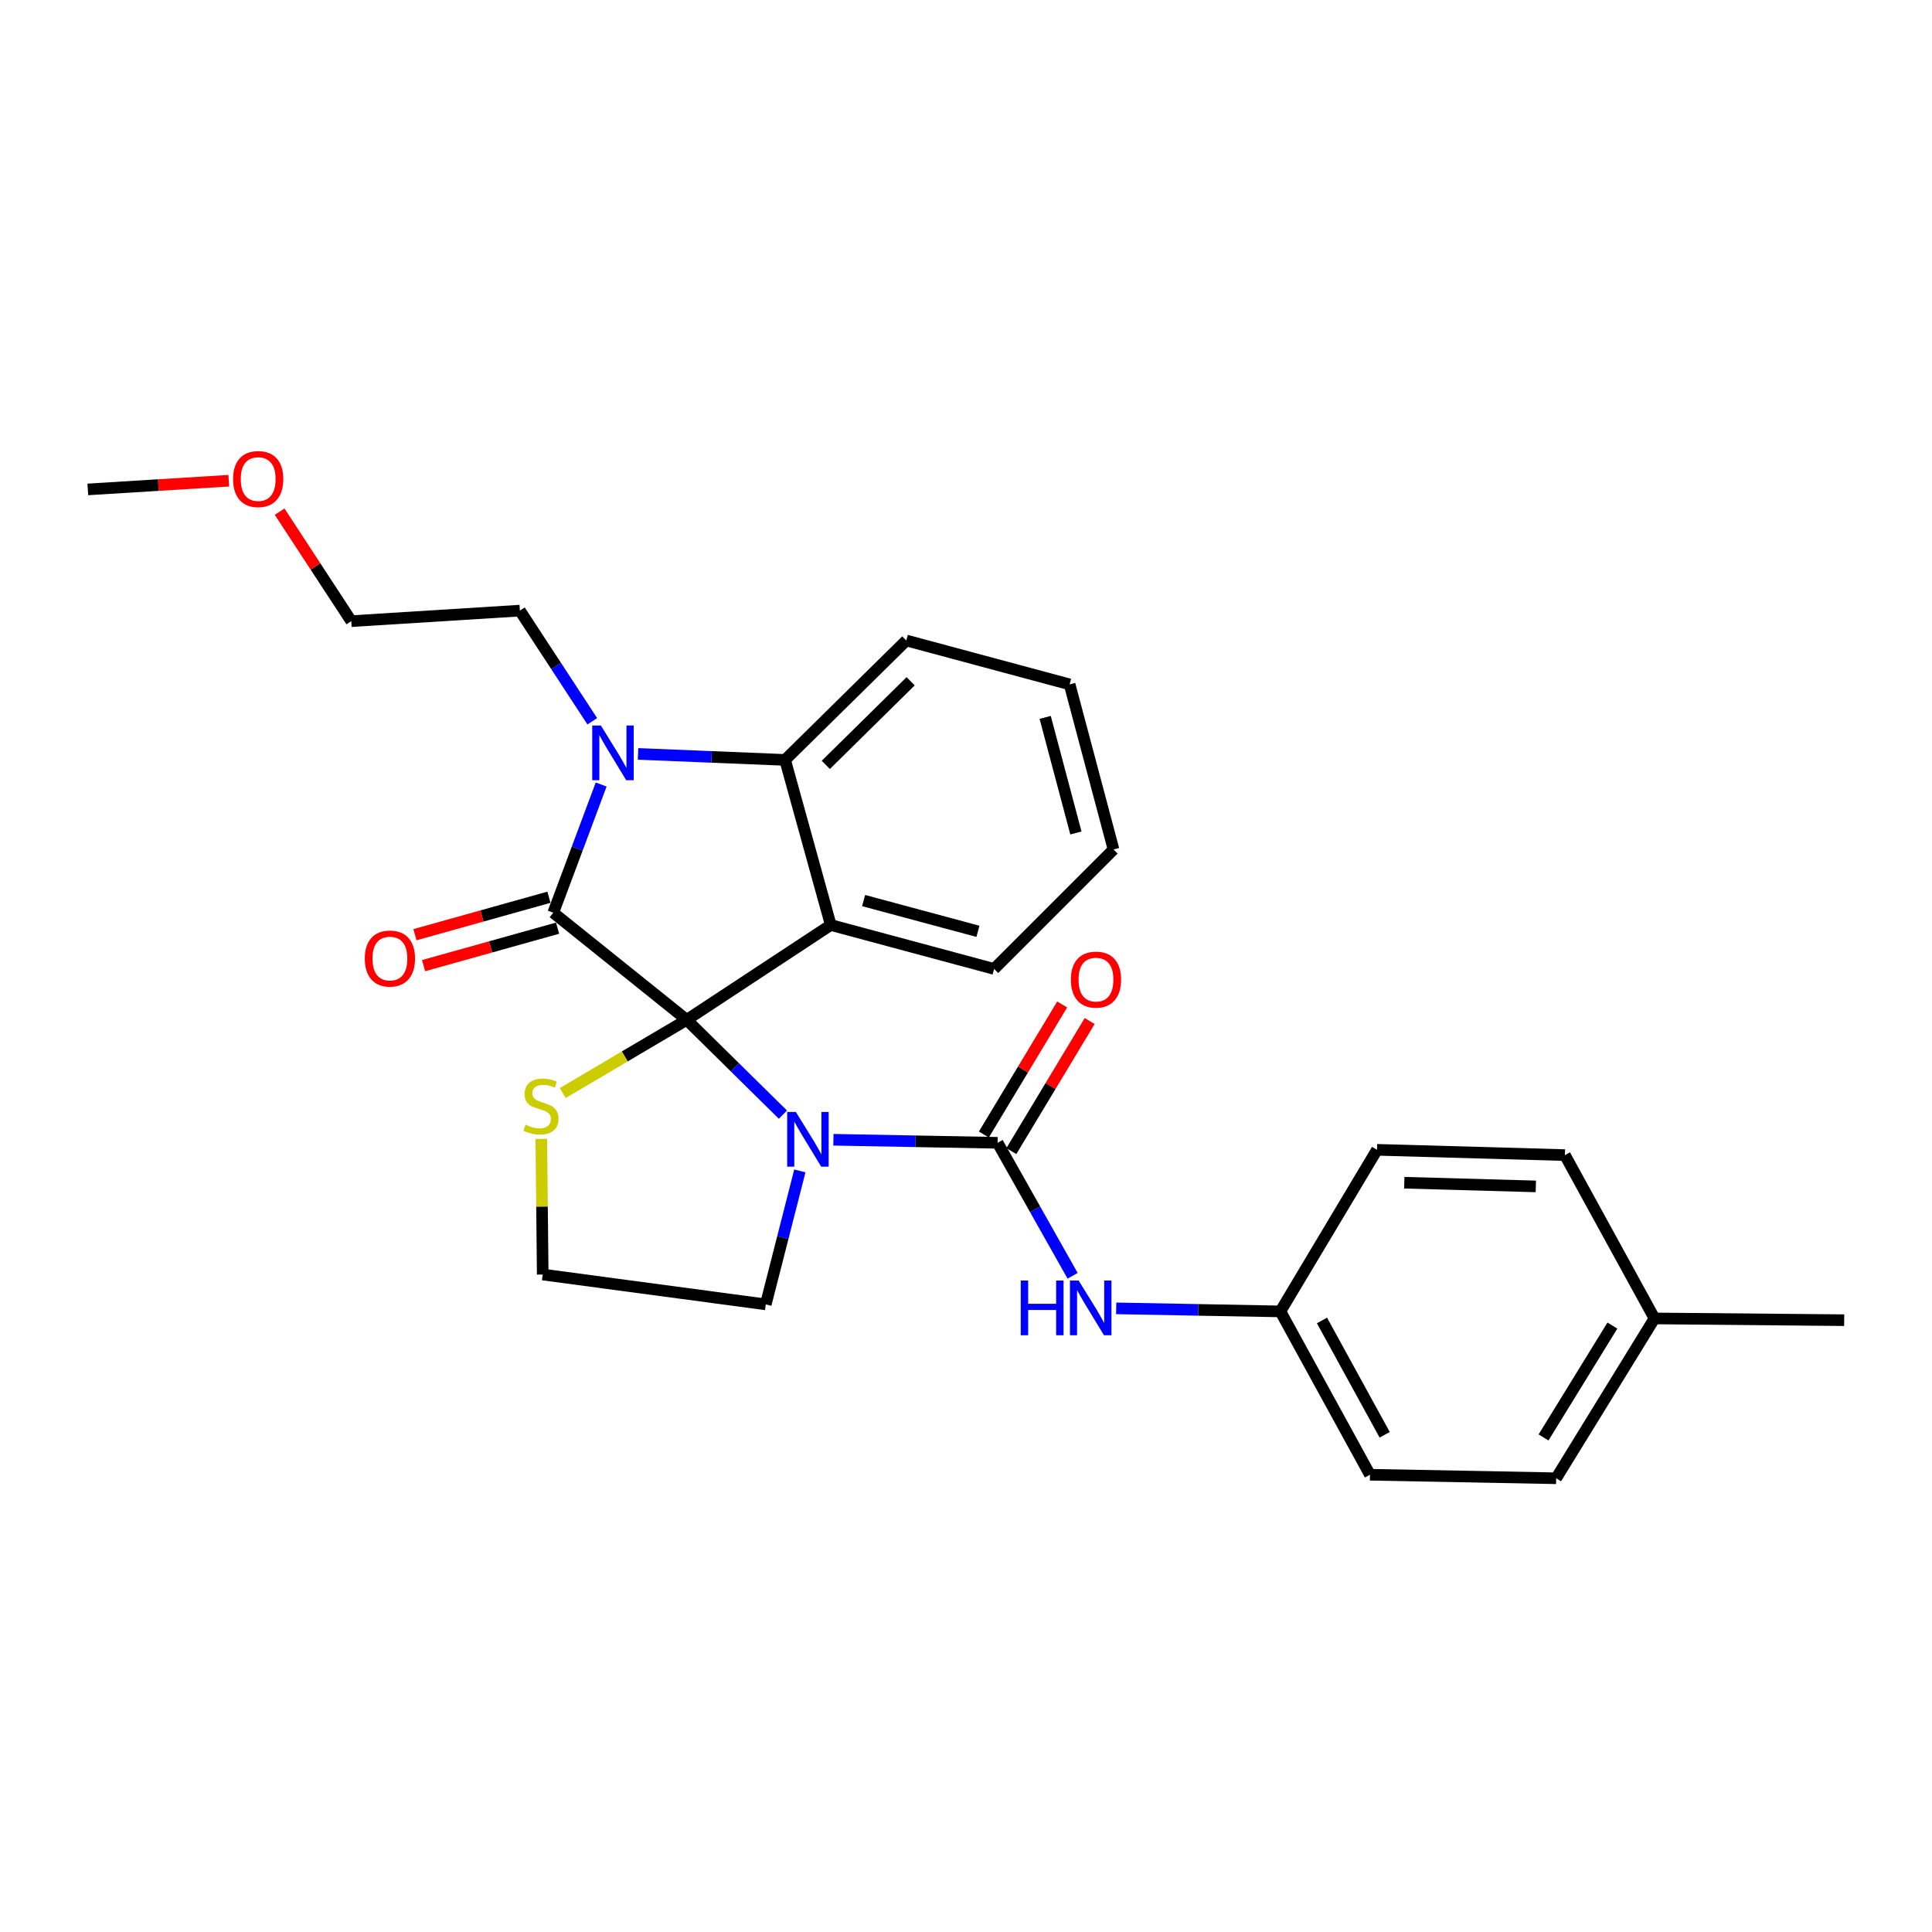 <?xml version='1.0' encoding='iso-8859-1'?>
<svg version='1.1' baseProfile='full'
              xmlns='http://www.w3.org/2000/svg'
                      xmlns:rdkit='http://www.rdkit.org/xml'
                      xmlns:xlink='http://www.w3.org/1999/xlink'
                  xml:space='preserve'
width='1000px' height='1000px' viewBox='0 0 1000 1000'>
<!-- END OF HEADER -->
<rect style='opacity:1.0;fill:#FFFFFF;stroke:none' width='1000' height='1000' x='0' y='0'> </rect>
<path class='bond-0' d='M 805.453,765.143 L 856.363,682.419' style='fill:none;fill-rule:evenodd;stroke:#000000;stroke-width:6px;stroke-linecap:butt;stroke-linejoin:miter;stroke-opacity:1' />
<path class='bond-0' d='M 798.933,744.022 L 834.57,686.115' style='fill:none;fill-rule:evenodd;stroke:#000000;stroke-width:6px;stroke-linecap:butt;stroke-linejoin:miter;stroke-opacity:1' />
<path class='bond-1' d='M 805.453,765.143 L 709.09,763.323' style='fill:none;fill-rule:evenodd;stroke:#000000;stroke-width:6px;stroke-linecap:butt;stroke-linejoin:miter;stroke-opacity:1' />
<path class='bond-2' d='M 405.24,576.939 L 380.345,552.404' style='fill:none;fill-rule:evenodd;stroke:#0000FF;stroke-width:6px;stroke-linecap:butt;stroke-linejoin:miter;stroke-opacity:1' />
<path class='bond-2' d='M 380.345,552.404 L 355.451,527.869' style='fill:none;fill-rule:evenodd;stroke:#000000;stroke-width:6px;stroke-linecap:butt;stroke-linejoin:miter;stroke-opacity:1' />
<path class='bond-3' d='M 431.376,589.939 L 473.87,590.726' style='fill:none;fill-rule:evenodd;stroke:#0000FF;stroke-width:6px;stroke-linecap:butt;stroke-linejoin:miter;stroke-opacity:1' />
<path class='bond-3' d='M 473.87,590.726 L 516.364,591.514' style='fill:none;fill-rule:evenodd;stroke:#000000;stroke-width:6px;stroke-linecap:butt;stroke-linejoin:miter;stroke-opacity:1' />
<path class='bond-4' d='M 414.002,606.059 L 405.181,640.601' style='fill:none;fill-rule:evenodd;stroke:#0000FF;stroke-width:6px;stroke-linecap:butt;stroke-linejoin:miter;stroke-opacity:1' />
<path class='bond-4' d='M 405.181,640.601 L 396.36,675.142' style='fill:none;fill-rule:evenodd;stroke:#000000;stroke-width:6px;stroke-linecap:butt;stroke-linejoin:miter;stroke-opacity:1' />
<path class='bond-5' d='M 516.364,591.514 L 535.773,625.931' style='fill:none;fill-rule:evenodd;stroke:#000000;stroke-width:6px;stroke-linecap:butt;stroke-linejoin:miter;stroke-opacity:1' />
<path class='bond-5' d='M 535.773,625.931 L 555.182,660.349' style='fill:none;fill-rule:evenodd;stroke:#0000FF;stroke-width:6px;stroke-linecap:butt;stroke-linejoin:miter;stroke-opacity:1' />
<path class='bond-6' d='M 523.484,595.801 L 543.752,562.138' style='fill:none;fill-rule:evenodd;stroke:#000000;stroke-width:6px;stroke-linecap:butt;stroke-linejoin:miter;stroke-opacity:1' />
<path class='bond-6' d='M 543.752,562.138 L 564.021,528.476' style='fill:none;fill-rule:evenodd;stroke:#FF0000;stroke-width:6px;stroke-linecap:butt;stroke-linejoin:miter;stroke-opacity:1' />
<path class='bond-6' d='M 509.244,587.226 L 529.512,553.564' style='fill:none;fill-rule:evenodd;stroke:#000000;stroke-width:6px;stroke-linecap:butt;stroke-linejoin:miter;stroke-opacity:1' />
<path class='bond-6' d='M 529.512,553.564 L 549.781,519.902' style='fill:none;fill-rule:evenodd;stroke:#FF0000;stroke-width:6px;stroke-linecap:butt;stroke-linejoin:miter;stroke-opacity:1' />
<path class='bond-7' d='M 577.745,677.206 L 620.234,677.993' style='fill:none;fill-rule:evenodd;stroke:#0000FF;stroke-width:6px;stroke-linecap:butt;stroke-linejoin:miter;stroke-opacity:1' />
<path class='bond-7' d='M 620.234,677.993 L 662.723,678.781' style='fill:none;fill-rule:evenodd;stroke:#000000;stroke-width:6px;stroke-linecap:butt;stroke-linejoin:miter;stroke-opacity:1' />
<path class='bond-8' d='M 856.363,682.419 L 809.996,597.876' style='fill:none;fill-rule:evenodd;stroke:#000000;stroke-width:6px;stroke-linecap:butt;stroke-linejoin:miter;stroke-opacity:1' />
<path class='bond-9' d='M 856.363,682.419 L 954.545,683.324' style='fill:none;fill-rule:evenodd;stroke:#000000;stroke-width:6px;stroke-linecap:butt;stroke-linejoin:miter;stroke-opacity:1' />
<path class='bond-10' d='M 809.996,597.876 L 712.728,595.143' style='fill:none;fill-rule:evenodd;stroke:#000000;stroke-width:6px;stroke-linecap:butt;stroke-linejoin:miter;stroke-opacity:1' />
<path class='bond-10' d='M 794.939,614.082 L 726.852,612.169' style='fill:none;fill-rule:evenodd;stroke:#000000;stroke-width:6px;stroke-linecap:butt;stroke-linejoin:miter;stroke-opacity:1' />
<path class='bond-11' d='M 576.361,439.688 L 553.635,354.24' style='fill:none;fill-rule:evenodd;stroke:#000000;stroke-width:6px;stroke-linecap:butt;stroke-linejoin:miter;stroke-opacity:1' />
<path class='bond-11' d='M 556.888,431.143 L 540.98,371.329' style='fill:none;fill-rule:evenodd;stroke:#000000;stroke-width:6px;stroke-linecap:butt;stroke-linejoin:miter;stroke-opacity:1' />
<path class='bond-12' d='M 576.361,439.688 L 514.544,501.513' style='fill:none;fill-rule:evenodd;stroke:#000000;stroke-width:6px;stroke-linecap:butt;stroke-linejoin:miter;stroke-opacity:1' />
<path class='bond-13' d='M 553.635,354.24 L 469.092,331.513' style='fill:none;fill-rule:evenodd;stroke:#000000;stroke-width:6px;stroke-linecap:butt;stroke-linejoin:miter;stroke-opacity:1' />
<path class='bond-14' d='M 469.092,331.513 L 406.361,393.33' style='fill:none;fill-rule:evenodd;stroke:#000000;stroke-width:6px;stroke-linecap:butt;stroke-linejoin:miter;stroke-opacity:1' />
<path class='bond-14' d='M 471.349,352.626 L 427.438,395.897' style='fill:none;fill-rule:evenodd;stroke:#000000;stroke-width:6px;stroke-linecap:butt;stroke-linejoin:miter;stroke-opacity:1' />
<path class='bond-15' d='M 514.544,501.513 L 430.002,478.778' style='fill:none;fill-rule:evenodd;stroke:#000000;stroke-width:6px;stroke-linecap:butt;stroke-linejoin:miter;stroke-opacity:1' />
<path class='bond-15' d='M 506.18,482.051 L 447,466.136' style='fill:none;fill-rule:evenodd;stroke:#000000;stroke-width:6px;stroke-linecap:butt;stroke-linejoin:miter;stroke-opacity:1' />
<path class='bond-16' d='M 430.002,478.778 L 406.361,393.33' style='fill:none;fill-rule:evenodd;stroke:#000000;stroke-width:6px;stroke-linecap:butt;stroke-linejoin:miter;stroke-opacity:1' />
<path class='bond-17' d='M 430.002,478.778 L 355.451,527.869' style='fill:none;fill-rule:evenodd;stroke:#000000;stroke-width:6px;stroke-linecap:butt;stroke-linejoin:miter;stroke-opacity:1' />
<path class='bond-18' d='M 406.361,393.33 L 368.303,391.775' style='fill:none;fill-rule:evenodd;stroke:#000000;stroke-width:6px;stroke-linecap:butt;stroke-linejoin:miter;stroke-opacity:1' />
<path class='bond-18' d='M 368.303,391.775 L 330.244,390.221' style='fill:none;fill-rule:evenodd;stroke:#0000FF;stroke-width:6px;stroke-linecap:butt;stroke-linejoin:miter;stroke-opacity:1' />
<path class='bond-19' d='M 311.159,406.059 L 298.763,439.237' style='fill:none;fill-rule:evenodd;stroke:#0000FF;stroke-width:6px;stroke-linecap:butt;stroke-linejoin:miter;stroke-opacity:1' />
<path class='bond-19' d='M 298.763,439.237 L 286.367,472.415' style='fill:none;fill-rule:evenodd;stroke:#000000;stroke-width:6px;stroke-linecap:butt;stroke-linejoin:miter;stroke-opacity:1' />
<path class='bond-20' d='M 306.569,373.331 L 287.829,344.693' style='fill:none;fill-rule:evenodd;stroke:#0000FF;stroke-width:6px;stroke-linecap:butt;stroke-linejoin:miter;stroke-opacity:1' />
<path class='bond-20' d='M 287.829,344.693 L 269.089,316.055' style='fill:none;fill-rule:evenodd;stroke:#000000;stroke-width:6px;stroke-linecap:butt;stroke-linejoin:miter;stroke-opacity:1' />
<path class='bond-21' d='M 286.367,472.415 L 355.451,527.869' style='fill:none;fill-rule:evenodd;stroke:#000000;stroke-width:6px;stroke-linecap:butt;stroke-linejoin:miter;stroke-opacity:1' />
<path class='bond-22' d='M 284.129,464.411 L 249.45,474.107' style='fill:none;fill-rule:evenodd;stroke:#000000;stroke-width:6px;stroke-linecap:butt;stroke-linejoin:miter;stroke-opacity:1' />
<path class='bond-22' d='M 249.45,474.107 L 214.772,483.803' style='fill:none;fill-rule:evenodd;stroke:#FF0000;stroke-width:6px;stroke-linecap:butt;stroke-linejoin:miter;stroke-opacity:1' />
<path class='bond-22' d='M 288.605,480.419 L 253.926,490.115' style='fill:none;fill-rule:evenodd;stroke:#000000;stroke-width:6px;stroke-linecap:butt;stroke-linejoin:miter;stroke-opacity:1' />
<path class='bond-22' d='M 253.926,490.115 L 219.248,499.811' style='fill:none;fill-rule:evenodd;stroke:#FF0000;stroke-width:6px;stroke-linecap:butt;stroke-linejoin:miter;stroke-opacity:1' />
<path class='bond-23' d='M 355.451,527.869 L 323.363,546.815' style='fill:none;fill-rule:evenodd;stroke:#000000;stroke-width:6px;stroke-linecap:butt;stroke-linejoin:miter;stroke-opacity:1' />
<path class='bond-23' d='M 323.363,546.815 L 291.275,565.762' style='fill:none;fill-rule:evenodd;stroke:#CCCC00;stroke-width:6px;stroke-linecap:butt;stroke-linejoin:miter;stroke-opacity:1' />
<path class='bond-24' d='M 280.181,589.478 L 280.545,624.586' style='fill:none;fill-rule:evenodd;stroke:#CCCC00;stroke-width:6px;stroke-linecap:butt;stroke-linejoin:miter;stroke-opacity:1' />
<path class='bond-24' d='M 280.545,624.586 L 280.909,659.693' style='fill:none;fill-rule:evenodd;stroke:#000000;stroke-width:6px;stroke-linecap:butt;stroke-linejoin:miter;stroke-opacity:1' />
<path class='bond-25' d='M 396.36,675.142 L 280.909,659.693' style='fill:none;fill-rule:evenodd;stroke:#000000;stroke-width:6px;stroke-linecap:butt;stroke-linejoin:miter;stroke-opacity:1' />
<path class='bond-26' d='M 181.822,321.512 L 269.089,316.055' style='fill:none;fill-rule:evenodd;stroke:#000000;stroke-width:6px;stroke-linecap:butt;stroke-linejoin:miter;stroke-opacity:1' />
<path class='bond-27' d='M 181.822,321.512 L 163.278,293.174' style='fill:none;fill-rule:evenodd;stroke:#000000;stroke-width:6px;stroke-linecap:butt;stroke-linejoin:miter;stroke-opacity:1' />
<path class='bond-27' d='M 163.278,293.174 L 144.734,264.836' style='fill:none;fill-rule:evenodd;stroke:#FF0000;stroke-width:6px;stroke-linecap:butt;stroke-linejoin:miter;stroke-opacity:1' />
<path class='bond-28' d='M 118.427,248.815 L 81.941,251.07' style='fill:none;fill-rule:evenodd;stroke:#FF0000;stroke-width:6px;stroke-linecap:butt;stroke-linejoin:miter;stroke-opacity:1' />
<path class='bond-28' d='M 81.941,251.07 L 45.455,253.324' style='fill:none;fill-rule:evenodd;stroke:#000000;stroke-width:6px;stroke-linecap:butt;stroke-linejoin:miter;stroke-opacity:1' />
<path class='bond-29' d='M 712.728,595.143 L 662.723,678.781' style='fill:none;fill-rule:evenodd;stroke:#000000;stroke-width:6px;stroke-linecap:butt;stroke-linejoin:miter;stroke-opacity:1' />
<path class='bond-30' d='M 662.723,678.781 L 709.09,763.323' style='fill:none;fill-rule:evenodd;stroke:#000000;stroke-width:6px;stroke-linecap:butt;stroke-linejoin:miter;stroke-opacity:1' />
<path class='bond-30' d='M 684.252,683.469 L 716.709,742.649' style='fill:none;fill-rule:evenodd;stroke:#000000;stroke-width:6px;stroke-linecap:butt;stroke-linejoin:miter;stroke-opacity:1' />
<path  class='atom-1' d='M 411.921 575.534
L 421.201 590.534
Q 422.121 592.014, 423.601 594.694
Q 425.081 597.374, 425.161 597.534
L 425.161 575.534
L 428.921 575.534
L 428.921 603.854
L 425.041 603.854
L 415.081 587.454
Q 413.921 585.534, 412.681 583.334
Q 411.481 581.134, 411.121 580.454
L 411.121 603.854
L 407.441 603.854
L 407.441 575.534
L 411.921 575.534
' fill='#0000FF'/>
<path  class='atom-3' d='M 528.33 662.801
L 532.17 662.801
L 532.17 674.841
L 546.65 674.841
L 546.65 662.801
L 550.49 662.801
L 550.49 691.121
L 546.65 691.121
L 546.65 678.041
L 532.17 678.041
L 532.17 691.121
L 528.33 691.121
L 528.33 662.801
' fill='#0000FF'/>
<path  class='atom-3' d='M 558.29 662.801
L 567.57 677.801
Q 568.49 679.281, 569.97 681.961
Q 571.45 684.641, 571.53 684.801
L 571.53 662.801
L 575.29 662.801
L 575.29 691.121
L 571.41 691.121
L 561.45 674.721
Q 560.29 672.801, 559.05 670.601
Q 557.85 668.401, 557.49 667.721
L 557.49 691.121
L 553.81 691.121
L 553.81 662.801
L 558.29 662.801
' fill='#0000FF'/>
<path  class='atom-4' d='M 554.274 507.042
Q 554.274 500.242, 557.634 496.442
Q 560.994 492.642, 567.274 492.642
Q 573.554 492.642, 576.914 496.442
Q 580.274 500.242, 580.274 507.042
Q 580.274 513.922, 576.874 517.842
Q 573.474 521.722, 567.274 521.722
Q 561.034 521.722, 557.634 517.842
Q 554.274 513.962, 554.274 507.042
M 567.274 518.522
Q 571.594 518.522, 573.914 515.642
Q 576.274 512.722, 576.274 507.042
Q 576.274 501.482, 573.914 498.682
Q 571.594 495.842, 567.274 495.842
Q 562.954 495.842, 560.594 498.642
Q 558.274 501.442, 558.274 507.042
Q 558.274 512.762, 560.594 515.642
Q 562.954 518.522, 567.274 518.522
' fill='#FF0000'/>
<path  class='atom-13' d='M 311.015 375.531
L 320.295 390.531
Q 321.215 392.011, 322.695 394.691
Q 324.175 397.371, 324.255 397.531
L 324.255 375.531
L 328.015 375.531
L 328.015 403.851
L 324.135 403.851
L 314.175 387.451
Q 313.015 385.531, 311.775 383.331
Q 310.575 381.131, 310.215 380.451
L 310.215 403.851
L 306.535 403.851
L 306.535 375.531
L 311.015 375.531
' fill='#0000FF'/>
<path  class='atom-16' d='M 188.815 496.136
Q 188.815 489.336, 192.175 485.536
Q 195.535 481.736, 201.815 481.736
Q 208.095 481.736, 211.455 485.536
Q 214.815 489.336, 214.815 496.136
Q 214.815 503.016, 211.415 506.936
Q 208.015 510.816, 201.815 510.816
Q 195.575 510.816, 192.175 506.936
Q 188.815 503.056, 188.815 496.136
M 201.815 507.616
Q 206.135 507.616, 208.455 504.736
Q 210.815 501.816, 210.815 496.136
Q 210.815 490.576, 208.455 487.776
Q 206.135 484.936, 201.815 484.936
Q 197.495 484.936, 195.135 487.736
Q 192.815 490.536, 192.815 496.136
Q 192.815 501.856, 195.135 504.736
Q 197.495 507.616, 201.815 507.616
' fill='#FF0000'/>
<path  class='atom-17' d='M 272.004 582.136
Q 272.324 582.256, 273.644 582.816
Q 274.964 583.376, 276.404 583.736
Q 277.884 584.056, 279.324 584.056
Q 282.004 584.056, 283.564 582.776
Q 285.124 581.456, 285.124 579.176
Q 285.124 577.616, 284.324 576.656
Q 283.564 575.696, 282.364 575.176
Q 281.164 574.656, 279.164 574.056
Q 276.644 573.296, 275.124 572.576
Q 273.644 571.856, 272.564 570.336
Q 271.524 568.816, 271.524 566.256
Q 271.524 562.696, 273.924 560.496
Q 276.364 558.296, 281.164 558.296
Q 284.444 558.296, 288.164 559.856
L 287.244 562.936
Q 283.844 561.536, 281.284 561.536
Q 278.524 561.536, 277.004 562.696
Q 275.484 563.816, 275.524 565.776
Q 275.524 567.296, 276.284 568.216
Q 277.084 569.136, 278.204 569.656
Q 279.364 570.176, 281.284 570.776
Q 283.844 571.576, 285.364 572.376
Q 286.884 573.176, 287.964 574.816
Q 289.084 576.416, 289.084 579.176
Q 289.084 583.096, 286.444 585.216
Q 283.844 587.296, 279.484 587.296
Q 276.964 587.296, 275.044 586.736
Q 273.164 586.216, 270.924 585.296
L 272.004 582.136
' fill='#CCCC00'/>
<path  class='atom-22' d='M 120.636 247.956
Q 120.636 241.156, 123.996 237.356
Q 127.356 233.556, 133.636 233.556
Q 139.916 233.556, 143.276 237.356
Q 146.636 241.156, 146.636 247.956
Q 146.636 254.836, 143.236 258.756
Q 139.836 262.636, 133.636 262.636
Q 127.396 262.636, 123.996 258.756
Q 120.636 254.876, 120.636 247.956
M 133.636 259.436
Q 137.956 259.436, 140.276 256.556
Q 142.636 253.636, 142.636 247.956
Q 142.636 242.396, 140.276 239.596
Q 137.956 236.756, 133.636 236.756
Q 129.316 236.756, 126.956 239.556
Q 124.636 242.356, 124.636 247.956
Q 124.636 253.676, 126.956 256.556
Q 129.316 259.436, 133.636 259.436
' fill='#FF0000'/>
</svg>
